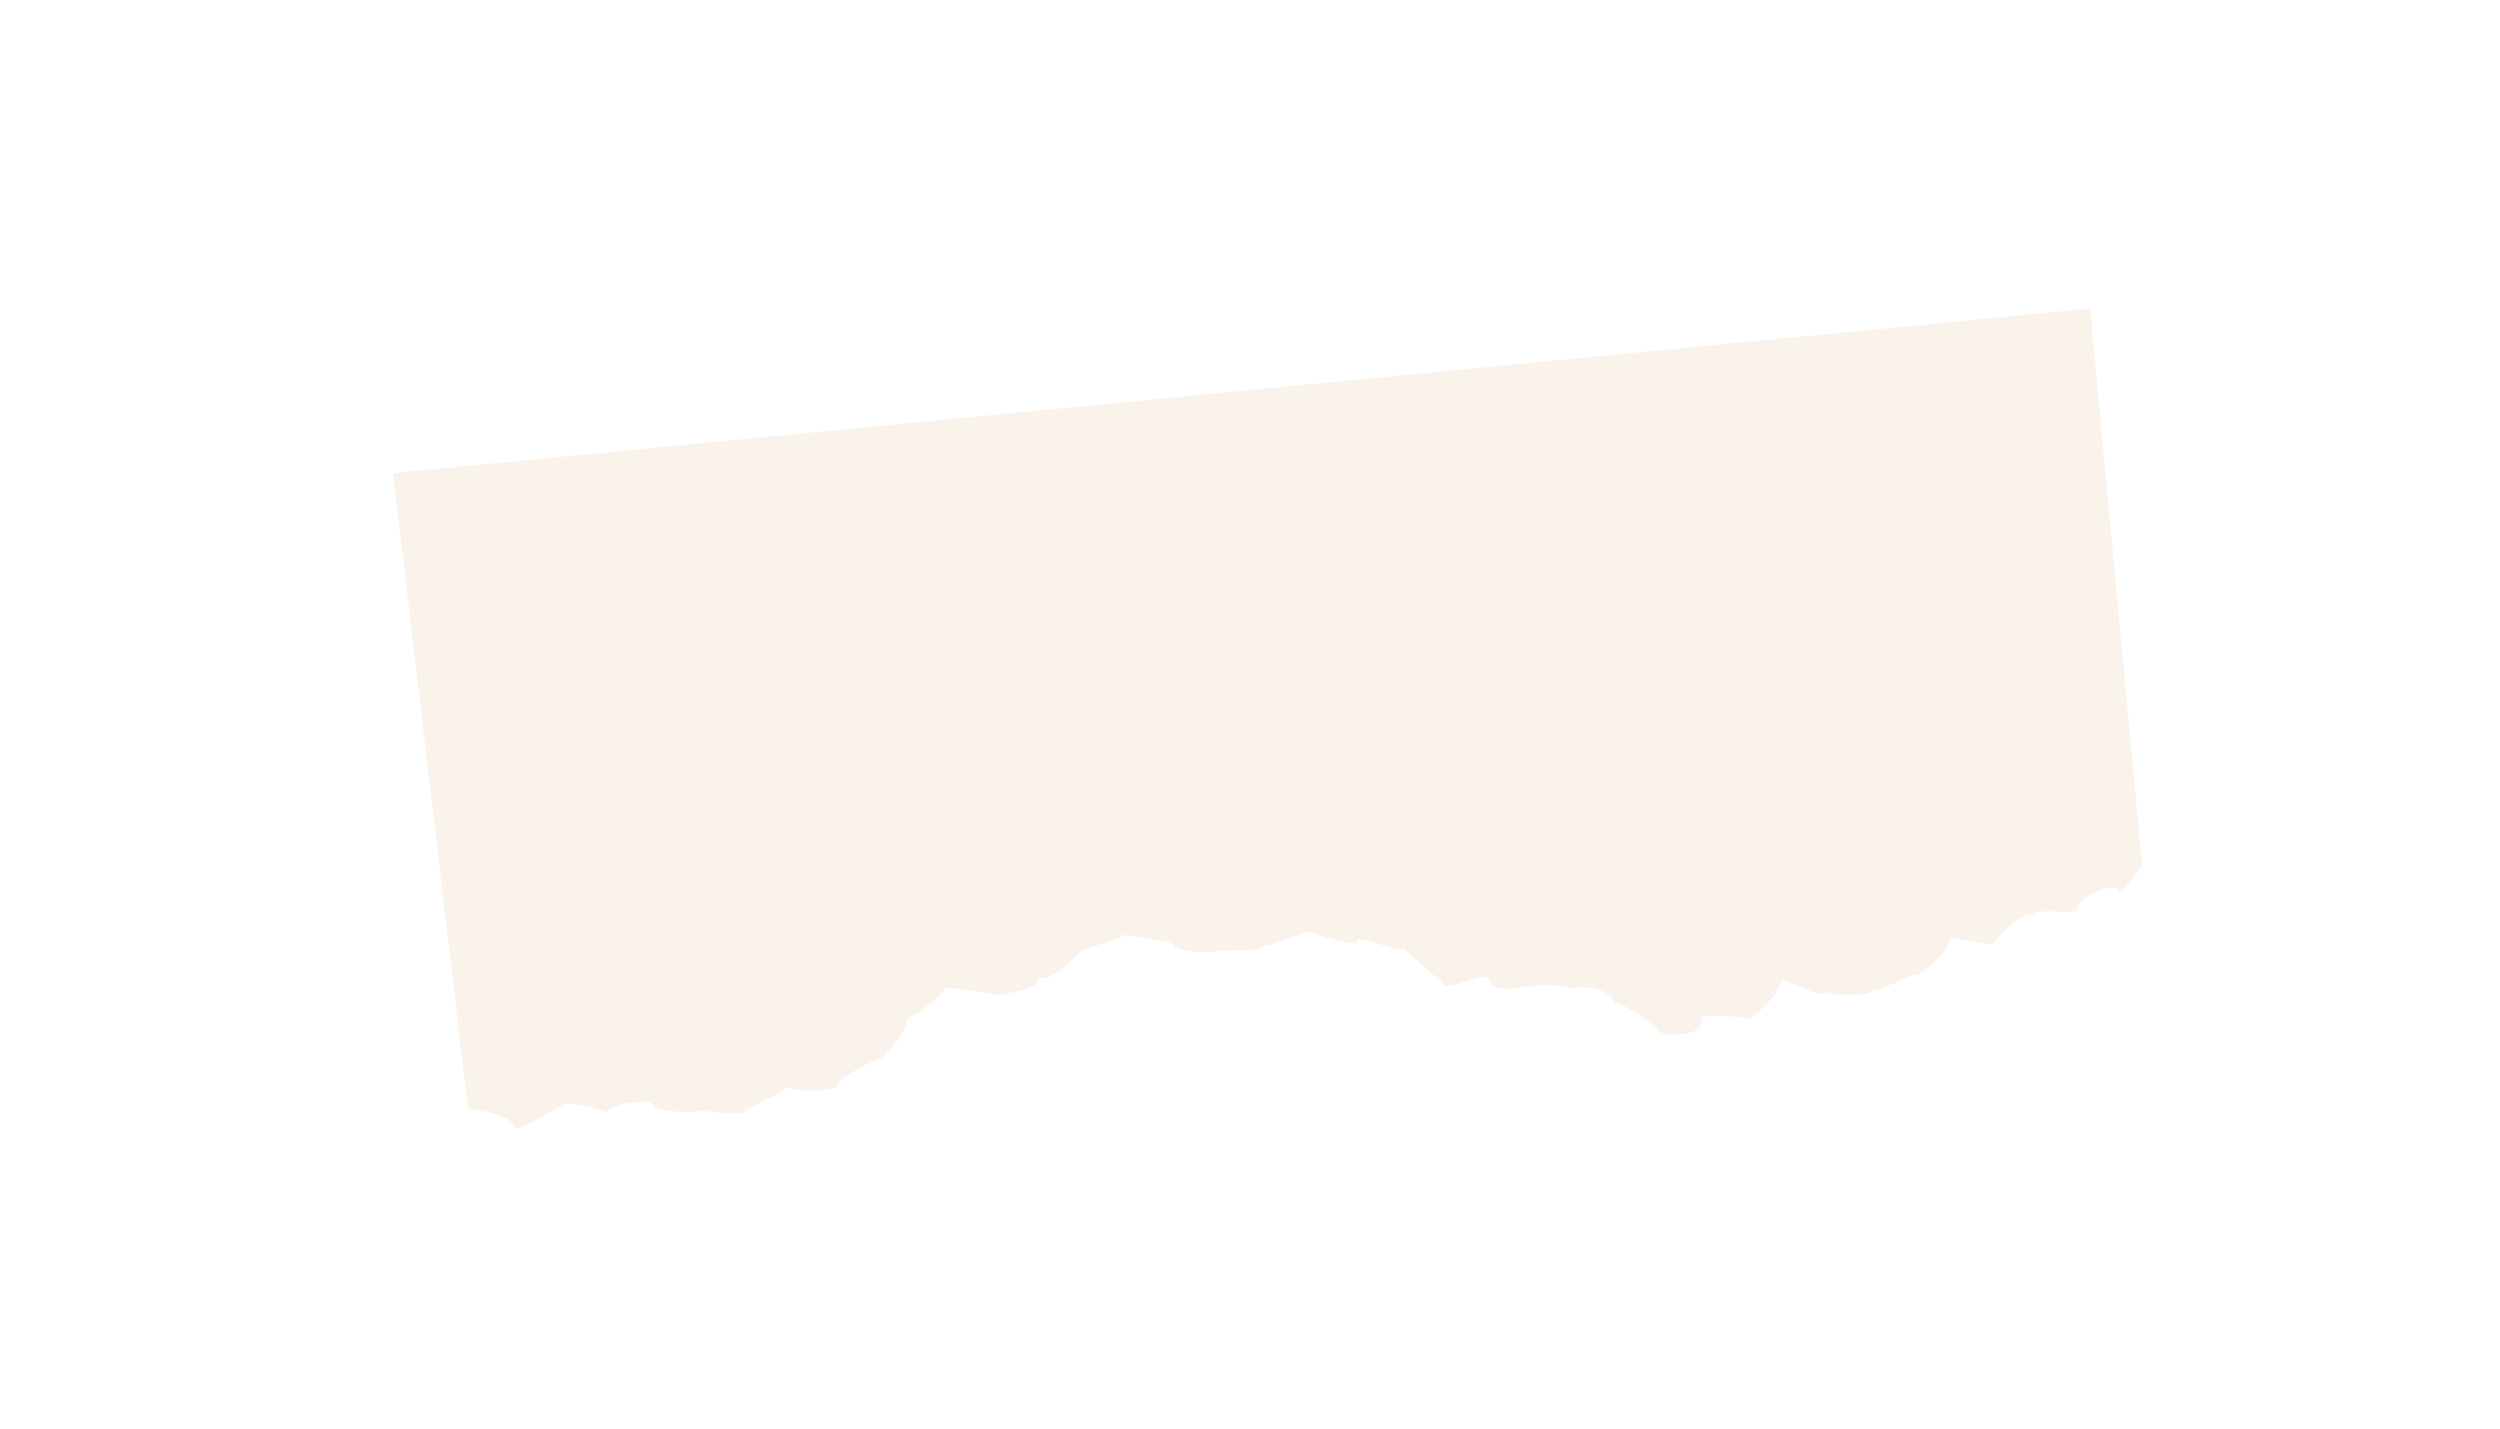<?xml version="1.0" encoding="UTF-8"?> <svg xmlns="http://www.w3.org/2000/svg" width="196" height="112" viewBox="0 0 196 112" fill="none"> <g filter="url(#filter0_d_471_266)"> <path d="M162.184 22.521L166.261 66.188C165.596 67.084 164.479 68.501 164.44 68.258C164.245 67.215 161.025 68.759 161.199 69.589C161.299 70.133 157.522 69.329 157.682 70.176C157.499 69.255 154.731 71.91 154.765 72.091C154.896 72.802 151.038 71.482 151.136 72.012C151.317 72.903 148.458 75.105 148.39 74.726C148.383 74.65 145.212 76.22 145.151 75.918C145.244 76.386 141.755 76.617 141.604 75.862C141.851 77.116 137.901 74.85 137.958 75.122C138.143 76.058 135.242 78.788 135.093 78.063C135.099 78.124 131.564 77.713 131.658 78.196C131.971 79.813 128.366 79.485 128.301 79.138C128.2 78.578 124.804 76.535 124.895 76.989C124.641 75.658 121.744 75.523 121.809 75.871C121.754 75.63 118.378 75.403 118.435 75.675C118.376 75.388 115.327 76.592 115.041 75.095C114.86 74.204 111.608 76.383 111.393 75.295C111.406 75.432 108.385 72.723 108.377 72.646C108.477 73.191 104.668 71.574 104.759 72.027C104.912 72.798 101.124 71.394 101.144 71.438C101.079 71.091 97.528 72.774 97.457 72.365C97.556 72.91 93.9 72.864 93.897 72.834C93.953 73.09 90.404 73.019 90.277 72.353C90.219 72.082 86.495 71.658 86.487 71.581C86.548 71.883 82.994 72.736 83.031 72.948C83.031 72.948 80.031 75.964 79.784 74.71C80.071 76.207 76.548 76.086 76.612 76.419C76.577 76.222 72.319 75.634 72.35 75.785C72.441 76.238 69.498 78.387 69.442 78.13C69.629 79.082 67.186 81.69 67.145 81.433C67.13 81.28 63.91 82.824 64.007 83.338C64.129 83.958 60.08 83.904 59.994 83.496C60.056 83.814 56.799 85.3 56.803 85.345C56.905 85.905 53.069 85.307 53.095 85.412C53.131 85.624 49.624 85.502 49.509 84.959C49.383 84.309 45.792 84.935 45.916 85.569C45.906 85.463 42.157 84.302 42.313 85.103C42.274 84.86 38.716 87.453 38.553 86.576C38.364 85.593 35.007 85.241 35.007 85.241L29.125 35.406L162.245 22.5L162.184 22.521Z" fill="#FAF3EC"></path> </g> <defs> <filter id="filter0_d_471_266" x="13.963" y="7.338" width="170.829" height="97.95" filterUnits="userSpaceOnUse" color-interpolation-filters="sRGB"> <feFlood flood-opacity="0" result="BackgroundImageFix"></feFlood> <feColorMatrix in="SourceAlpha" type="matrix" values="0 0 0 0 0 0 0 0 0 0 0 0 0 0 0 0 0 0 127 0" result="hardAlpha"></feColorMatrix> <feOffset dx="1.685" dy="1.685"></feOffset> <feGaussianBlur stdDeviation="8.423"></feGaussianBlur> <feComposite in2="hardAlpha" operator="out"></feComposite> <feColorMatrix type="matrix" values="0 0 0 0 0 0 0 0 0 0 0 0 0 0 0 0 0 0 0.3 0"></feColorMatrix> <feBlend mode="normal" in2="BackgroundImageFix" result="effect1_dropShadow_471_266"></feBlend> <feBlend mode="normal" in="SourceGraphic" in2="effect1_dropShadow_471_266" result="shape"></feBlend> </filter> </defs> </svg> 